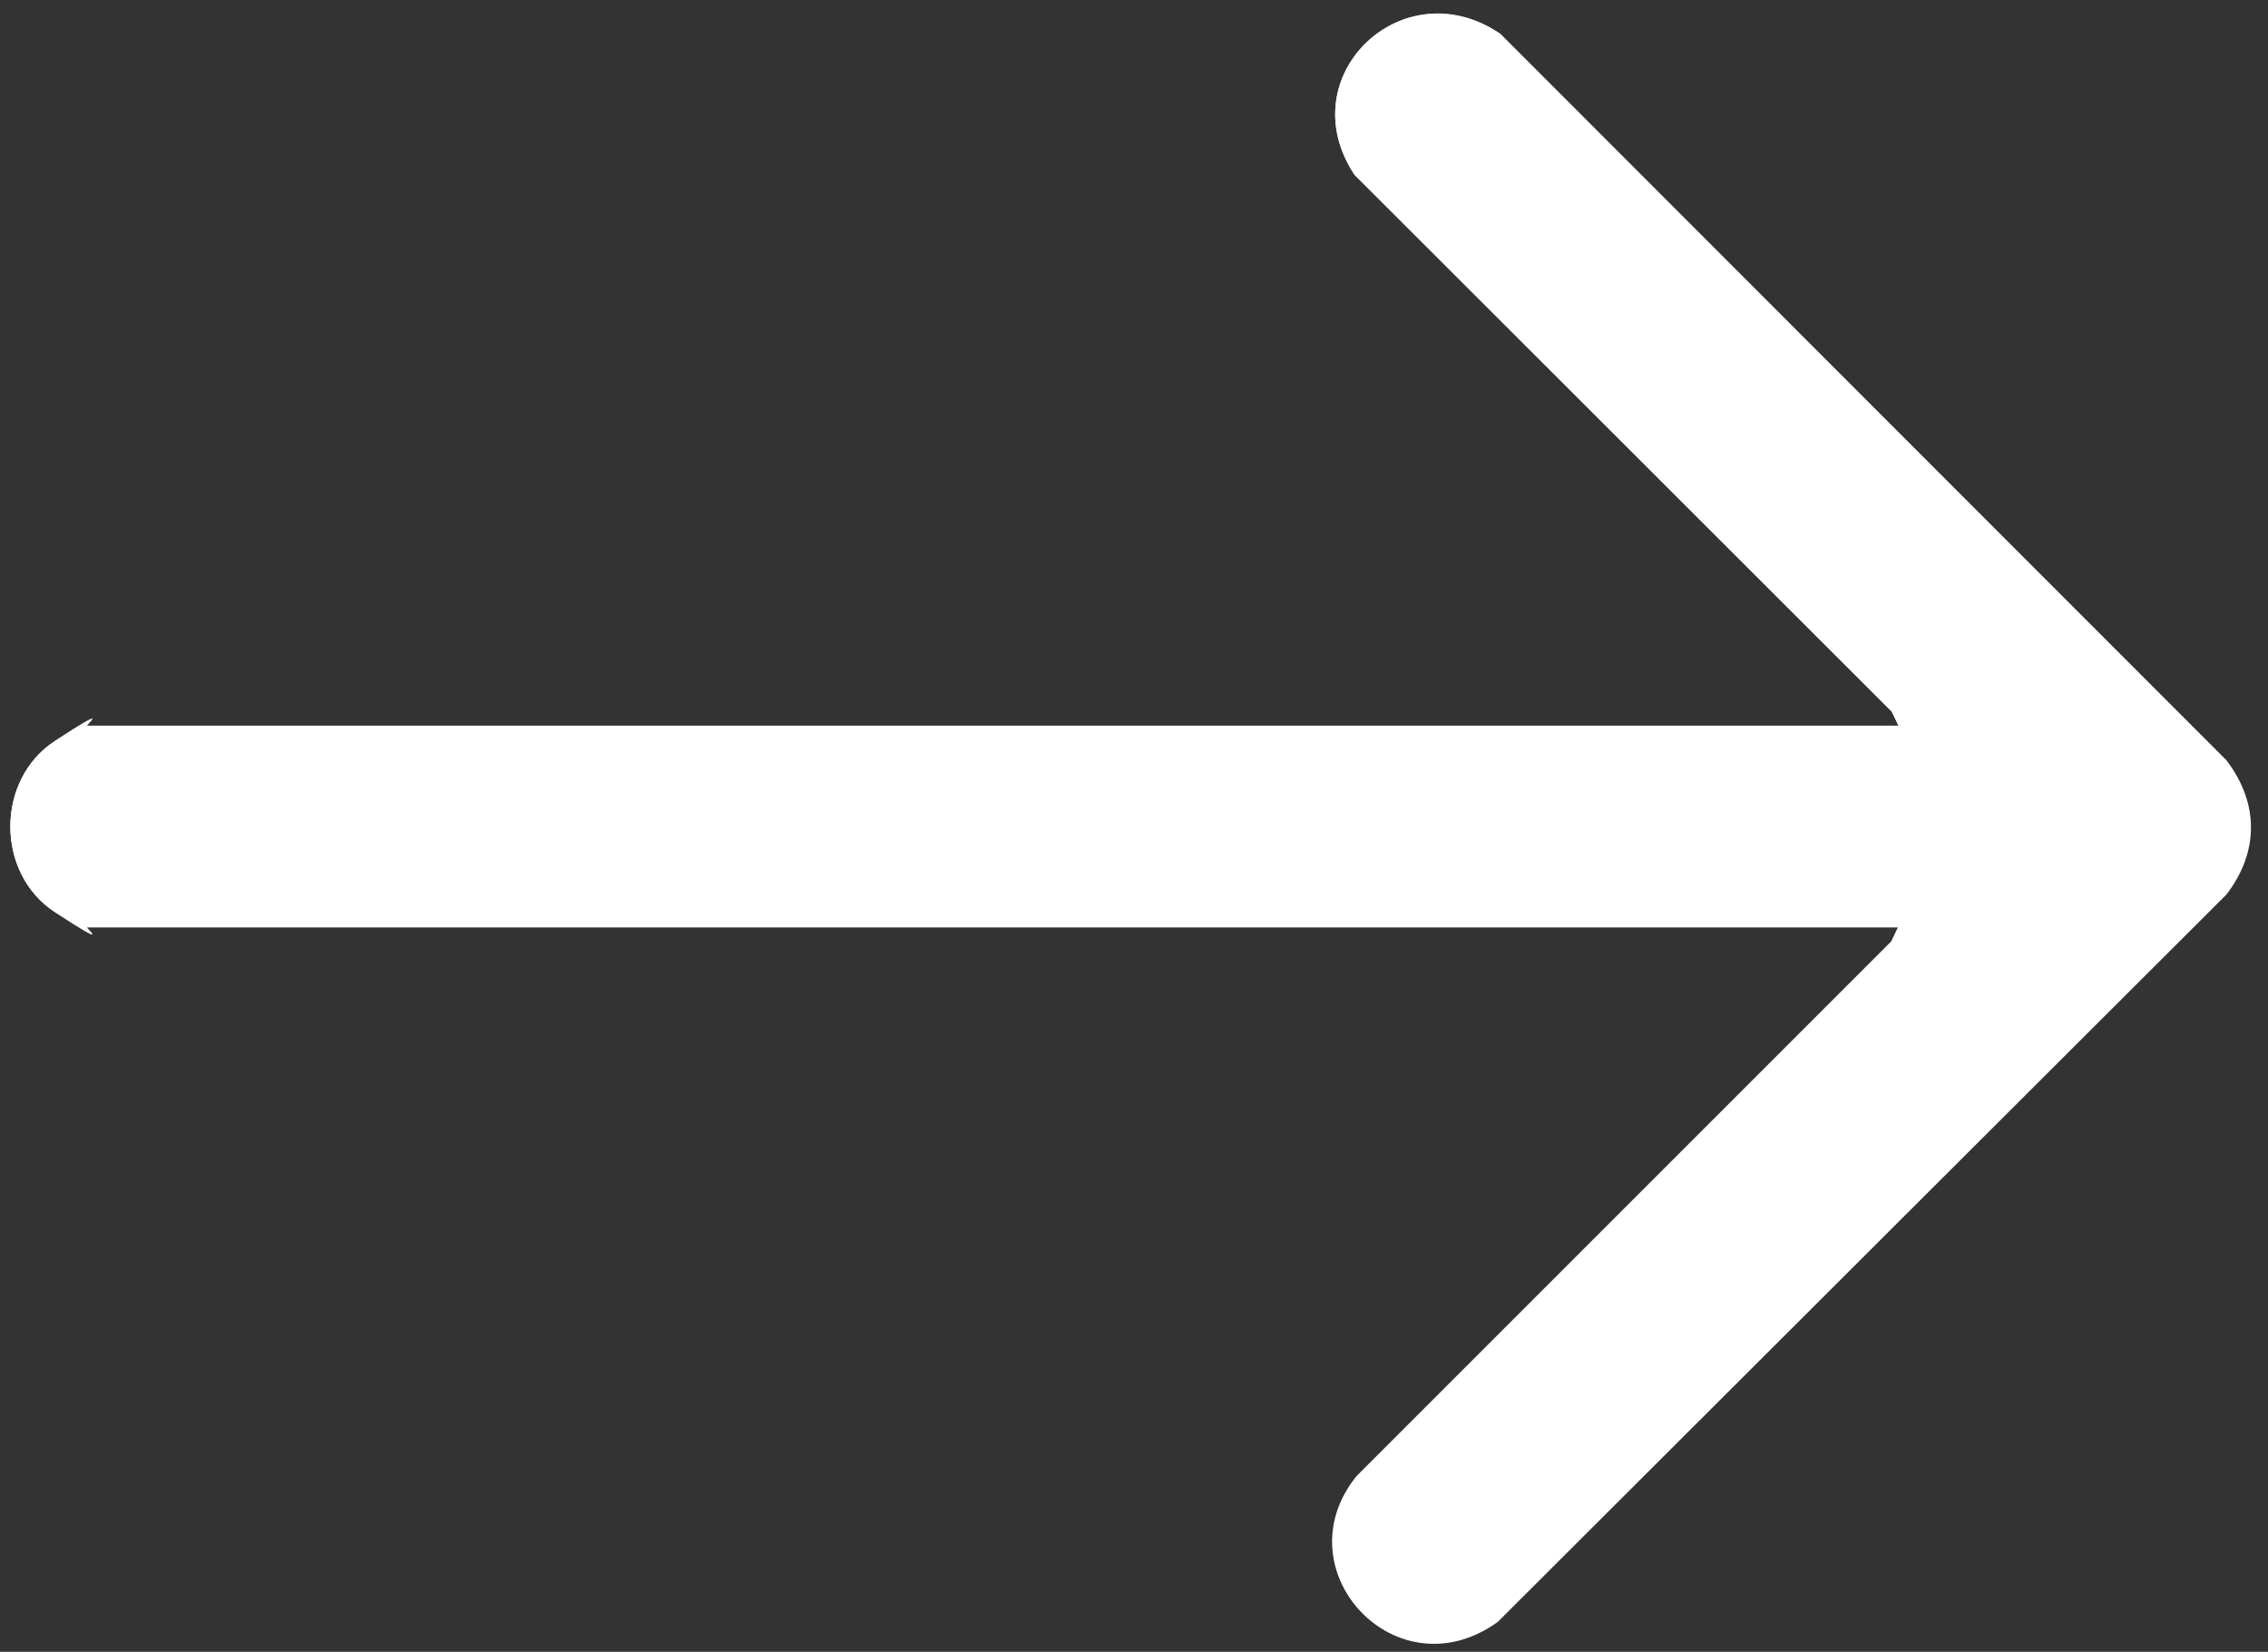 <?xml version="1.0" encoding="UTF-8"?>
<svg id="Laag_1" xmlns="http://www.w3.org/2000/svg" version="1.1" viewBox="0 0 356.3 259.5">
  <rect x="0" y="0" width="356.3" height="259.5" fill="#333333" stroke="none"/>
  <!-- Generator: Adobe Illustrator 29.1.0, SVG Export Plug-In . SVG Version: 2.1.0 Build 142)  -->
  <defs>
    <style>
      .st0 {
        fill: #fff;
      }
    </style>
  </defs>
  <path class="st0" d="M298.3,114.1H13.7c-.3,0-4.5,1.9-5.1,2.4-9.3,6-9.3,20.7,0,26.8s4.8,2.4,5.1,2.4h284.6l-1.1,2.3-84,84c-11.9,14.9,6.3,34.2,22.1,22.8l114.5-114.3c5.1-6.7,5.1-14.3,0-21L235.7,5.3c-15.3-10.4-33.2,6.7-22.9,22.1l84.4,84.4,1.1,2.3Z"/>
  <path class="st0" d="M298.3,114.1l-1.1-2.3L212.8,27.5c-10.3-15.5,7.6-32.6,22.9-22.1l114,114c5.1,6.7,5.1,14.3,0,21l-114.5,114.3c-15.8,11.4-34-8-22.1-22.8l84-84,1.1-2.3H13.7c-.3,0-4.5-1.9-5.1-2.4-9.3-6-9.3-20.7,0-26.8s4.8-2.4,5.1-2.4h284.6Z"/>
</svg>